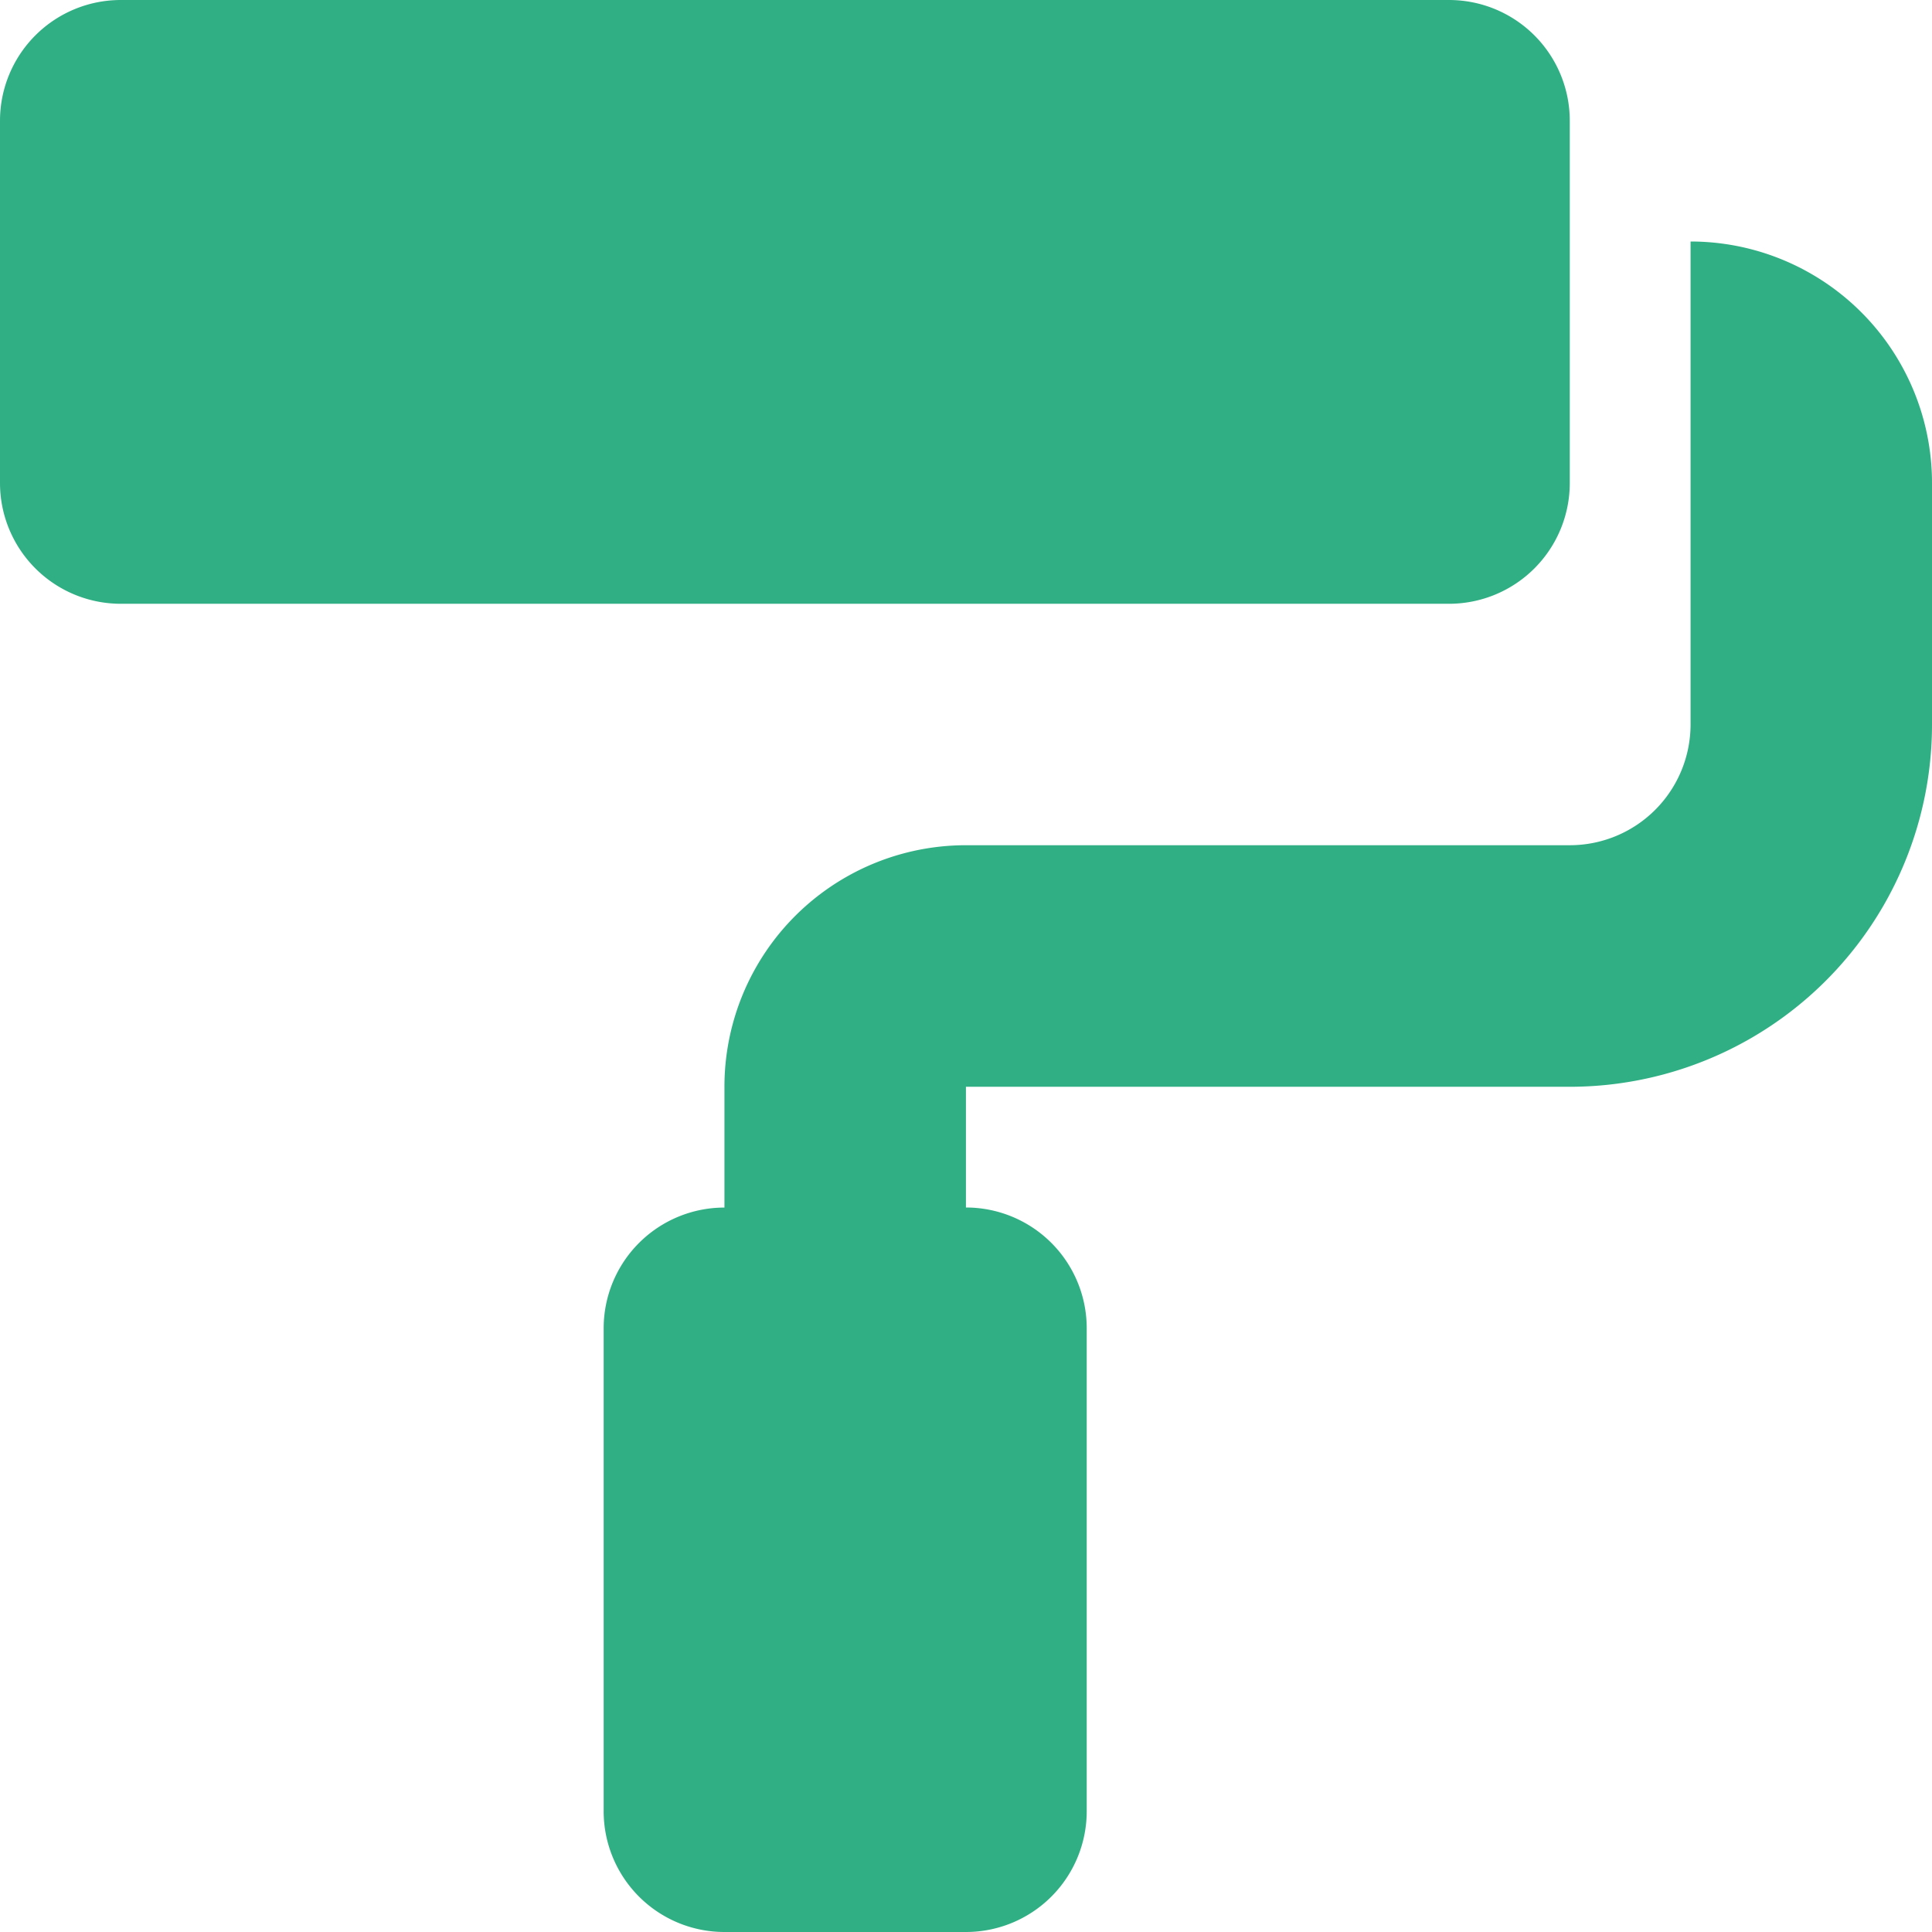 <svg xmlns="http://www.w3.org/2000/svg" width="31.736" height="31.736" viewBox="0 0 31.736 31.736">
  <path id="Icon_awesome-paint-roller" data-name="Icon awesome-paint-roller" d="M25.786,7.934V1.984A1.984,1.984,0,0,0,23.8,0H1.984A1.984,1.984,0,0,0,0,1.984V7.934A1.984,1.984,0,0,0,1.984,9.918H23.8A1.984,1.984,0,0,0,25.786,7.934Zm1.984-3.967V11.9a1.984,1.984,0,0,1-1.984,1.984H15.868A3.967,3.967,0,0,0,11.9,17.852v1.984a1.984,1.984,0,0,0-1.984,1.984v7.934A1.984,1.984,0,0,0,11.9,31.736h3.967a1.984,1.984,0,0,0,1.984-1.984V21.819a1.984,1.984,0,0,0-1.984-1.984V17.852h9.918A5.951,5.951,0,0,0,31.736,11.9V7.934A3.967,3.967,0,0,0,27.769,3.967Z" fill="#30af85"/>
</svg>
